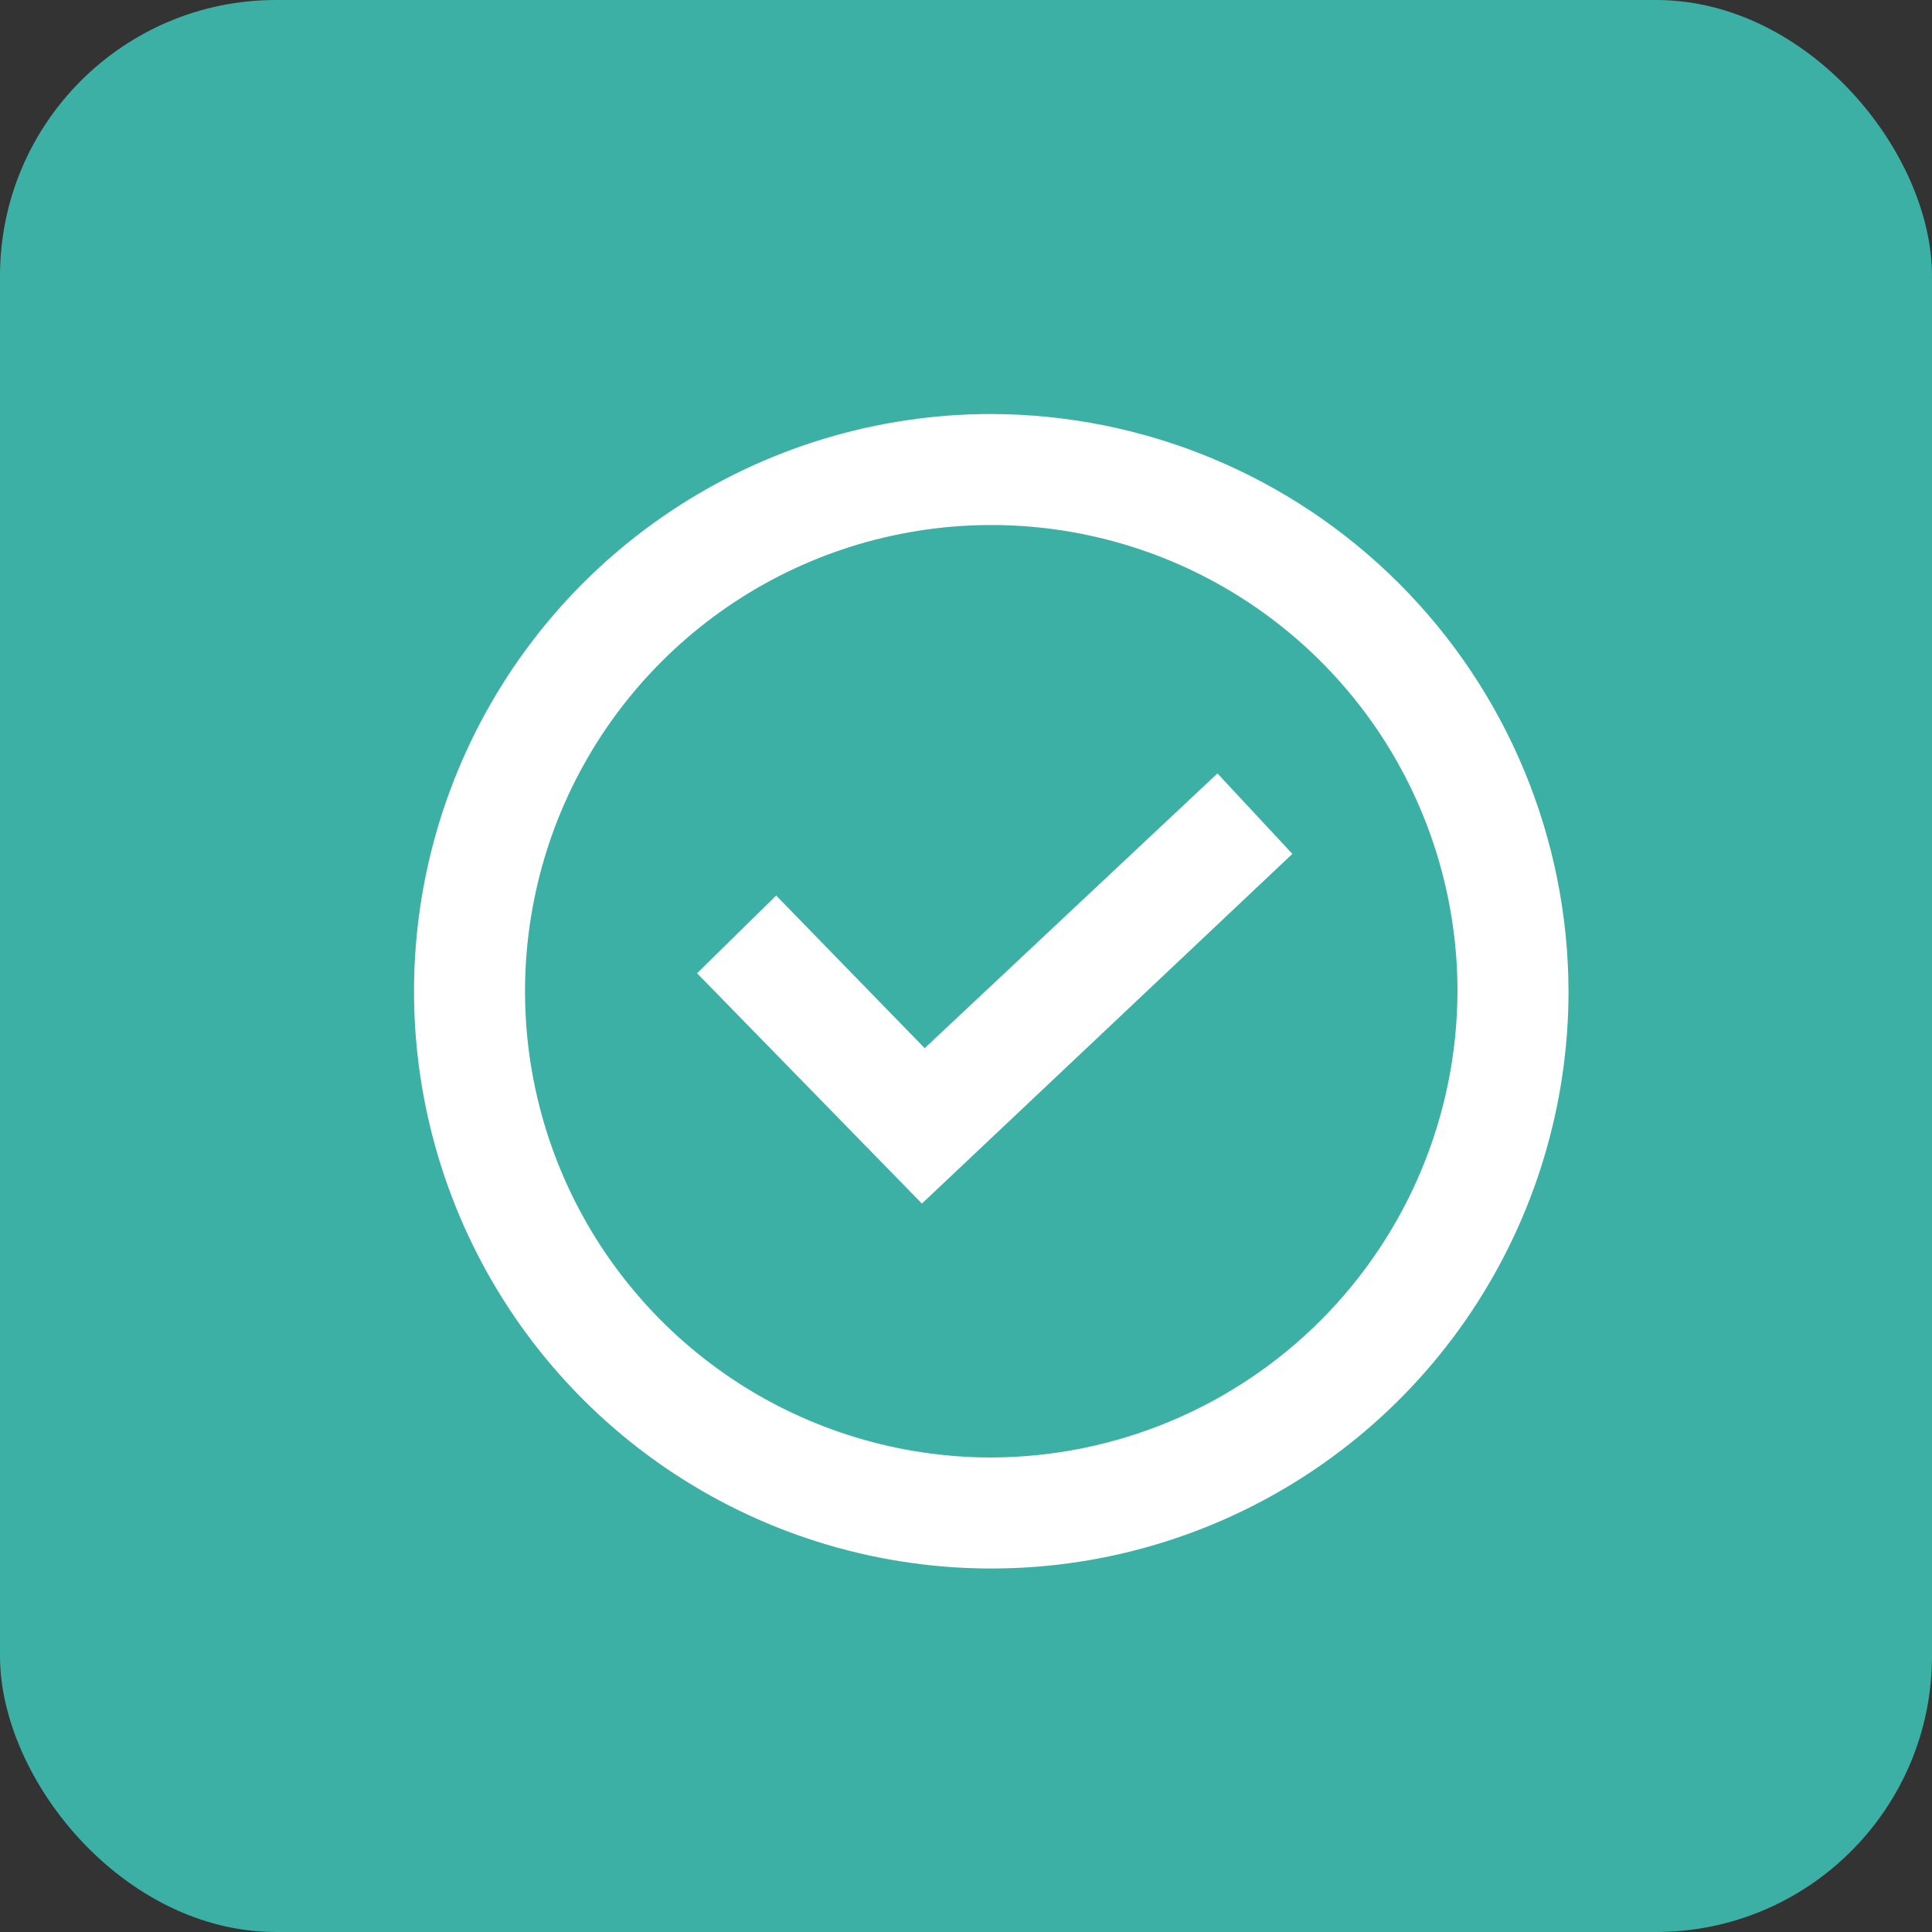 <svg width="28" height="28" viewBox="0 0 28 28" fill="none" xmlns="http://www.w3.org/2000/svg">
<rect x="0" y="0" width="28" height="28" fill="#333333" stroke="none"/>
<rect width="28" height="28" rx="4" fill="#3DB0A6"/>
<path d="M14.366 6C12.711 6 11.094 6.491 9.718 7.41C8.342 8.329 7.27 9.636 6.637 11.165C6.004 12.693 5.838 14.375 6.161 15.998C6.484 17.621 7.28 19.112 8.45 20.282C9.62 21.452 11.111 22.249 12.734 22.571C14.357 22.894 16.039 22.729 17.568 22.095C19.096 21.462 20.403 20.39 21.322 19.014C22.241 17.638 22.732 16.021 22.732 14.366C22.727 12.149 21.844 10.024 20.276 8.456C18.708 6.888 16.583 6.005 14.366 6ZM14.366 21.123C13.03 21.123 11.723 20.727 10.612 19.985C9.501 19.242 8.635 18.187 8.123 16.952C7.612 15.717 7.478 14.359 7.739 13.048C7.999 11.737 8.643 10.533 9.588 9.588C10.533 8.643 11.737 7.999 13.048 7.739C14.359 7.478 15.717 7.612 16.952 8.123C18.187 8.635 19.242 9.501 19.985 10.612C20.727 11.723 21.123 13.03 21.123 14.366C21.118 16.157 20.404 17.872 19.138 19.138C17.872 20.404 16.157 21.118 14.366 21.123Z" fill="white"/>
<path d="M13.401 15.191L11.249 12.979L10.102 14.105L13.361 17.443L18.73 12.375L17.644 11.209L13.401 15.191Z" fill="white"/>
</svg>
